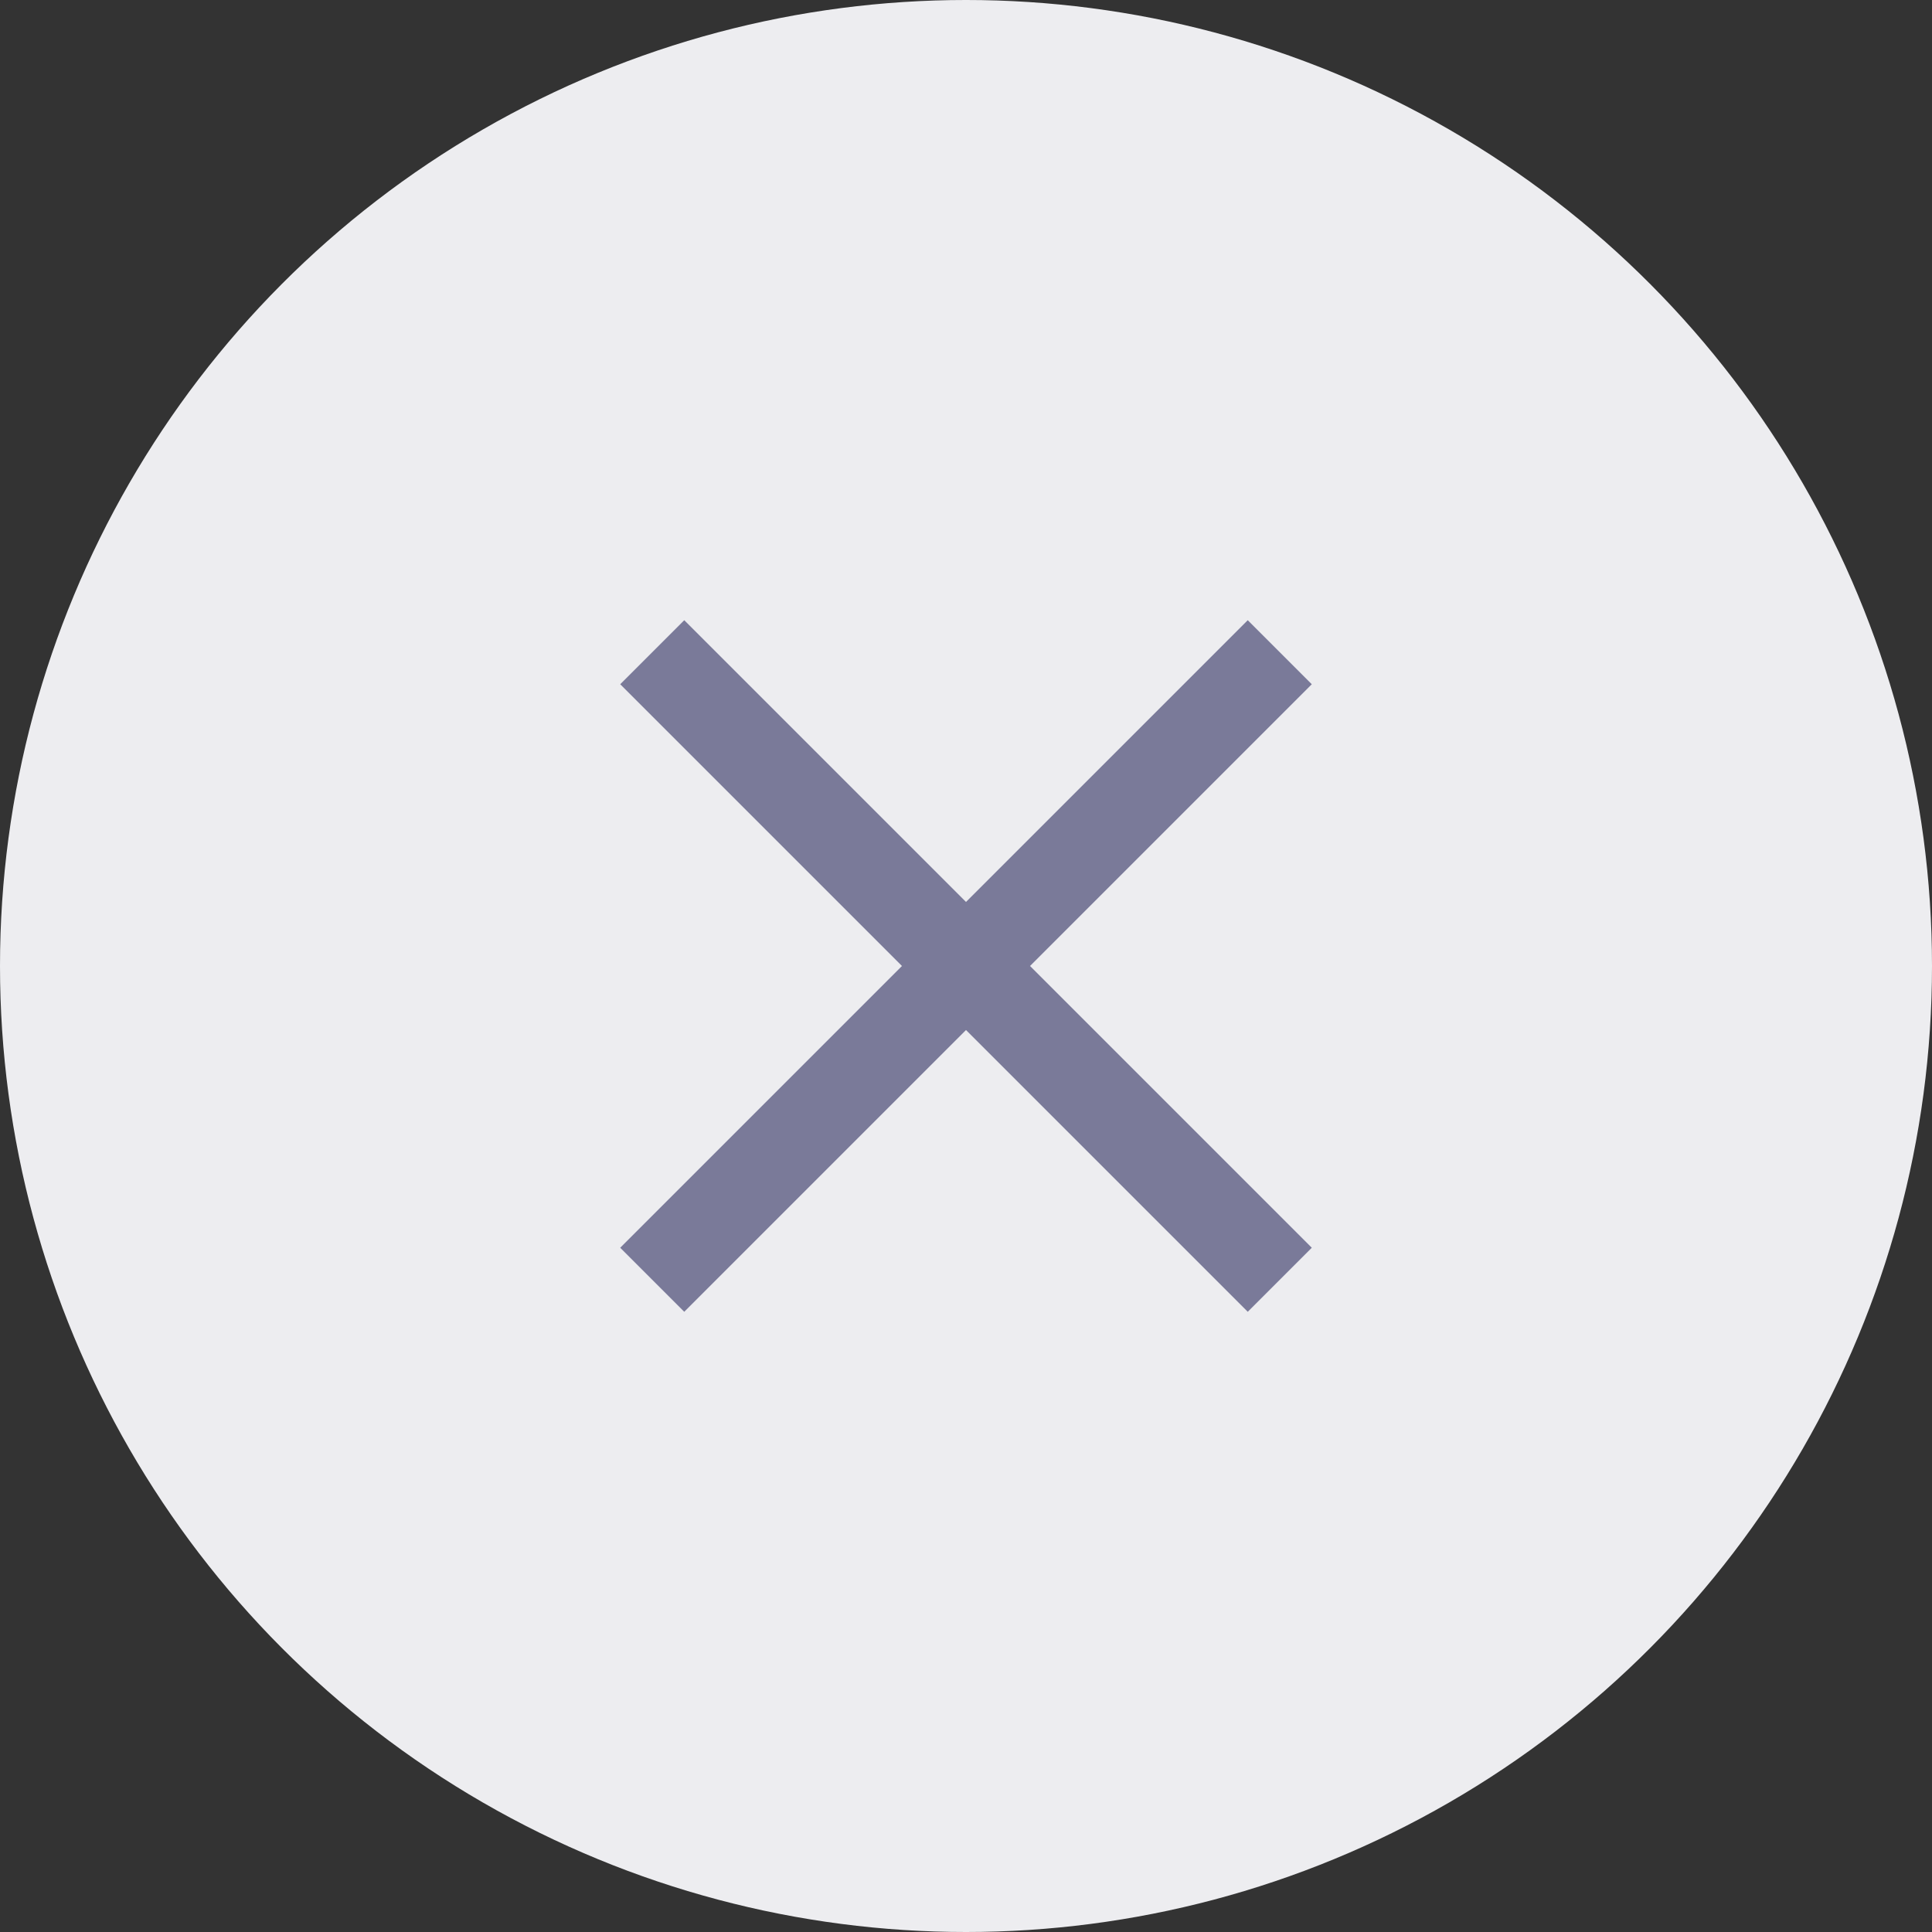 <svg xmlns="http://www.w3.org/2000/svg" width="24" height="24" viewBox="0 0 24 24">
    <rect x="0" y="0" width="24" height="24" fill="#333333" stroke="none"/>
    <g fill="none" fill-rule="evenodd">
        <circle cx="12" cy="12" r="12" fill="#EDEDF0"/>
        <path stroke="#7A7A99" stroke-linecap="square" stroke-width="1.125" d="M8.5 8.5L15.5 15.5M8.5 15.5L15.5 8.5"/>
    </g>
</svg>
